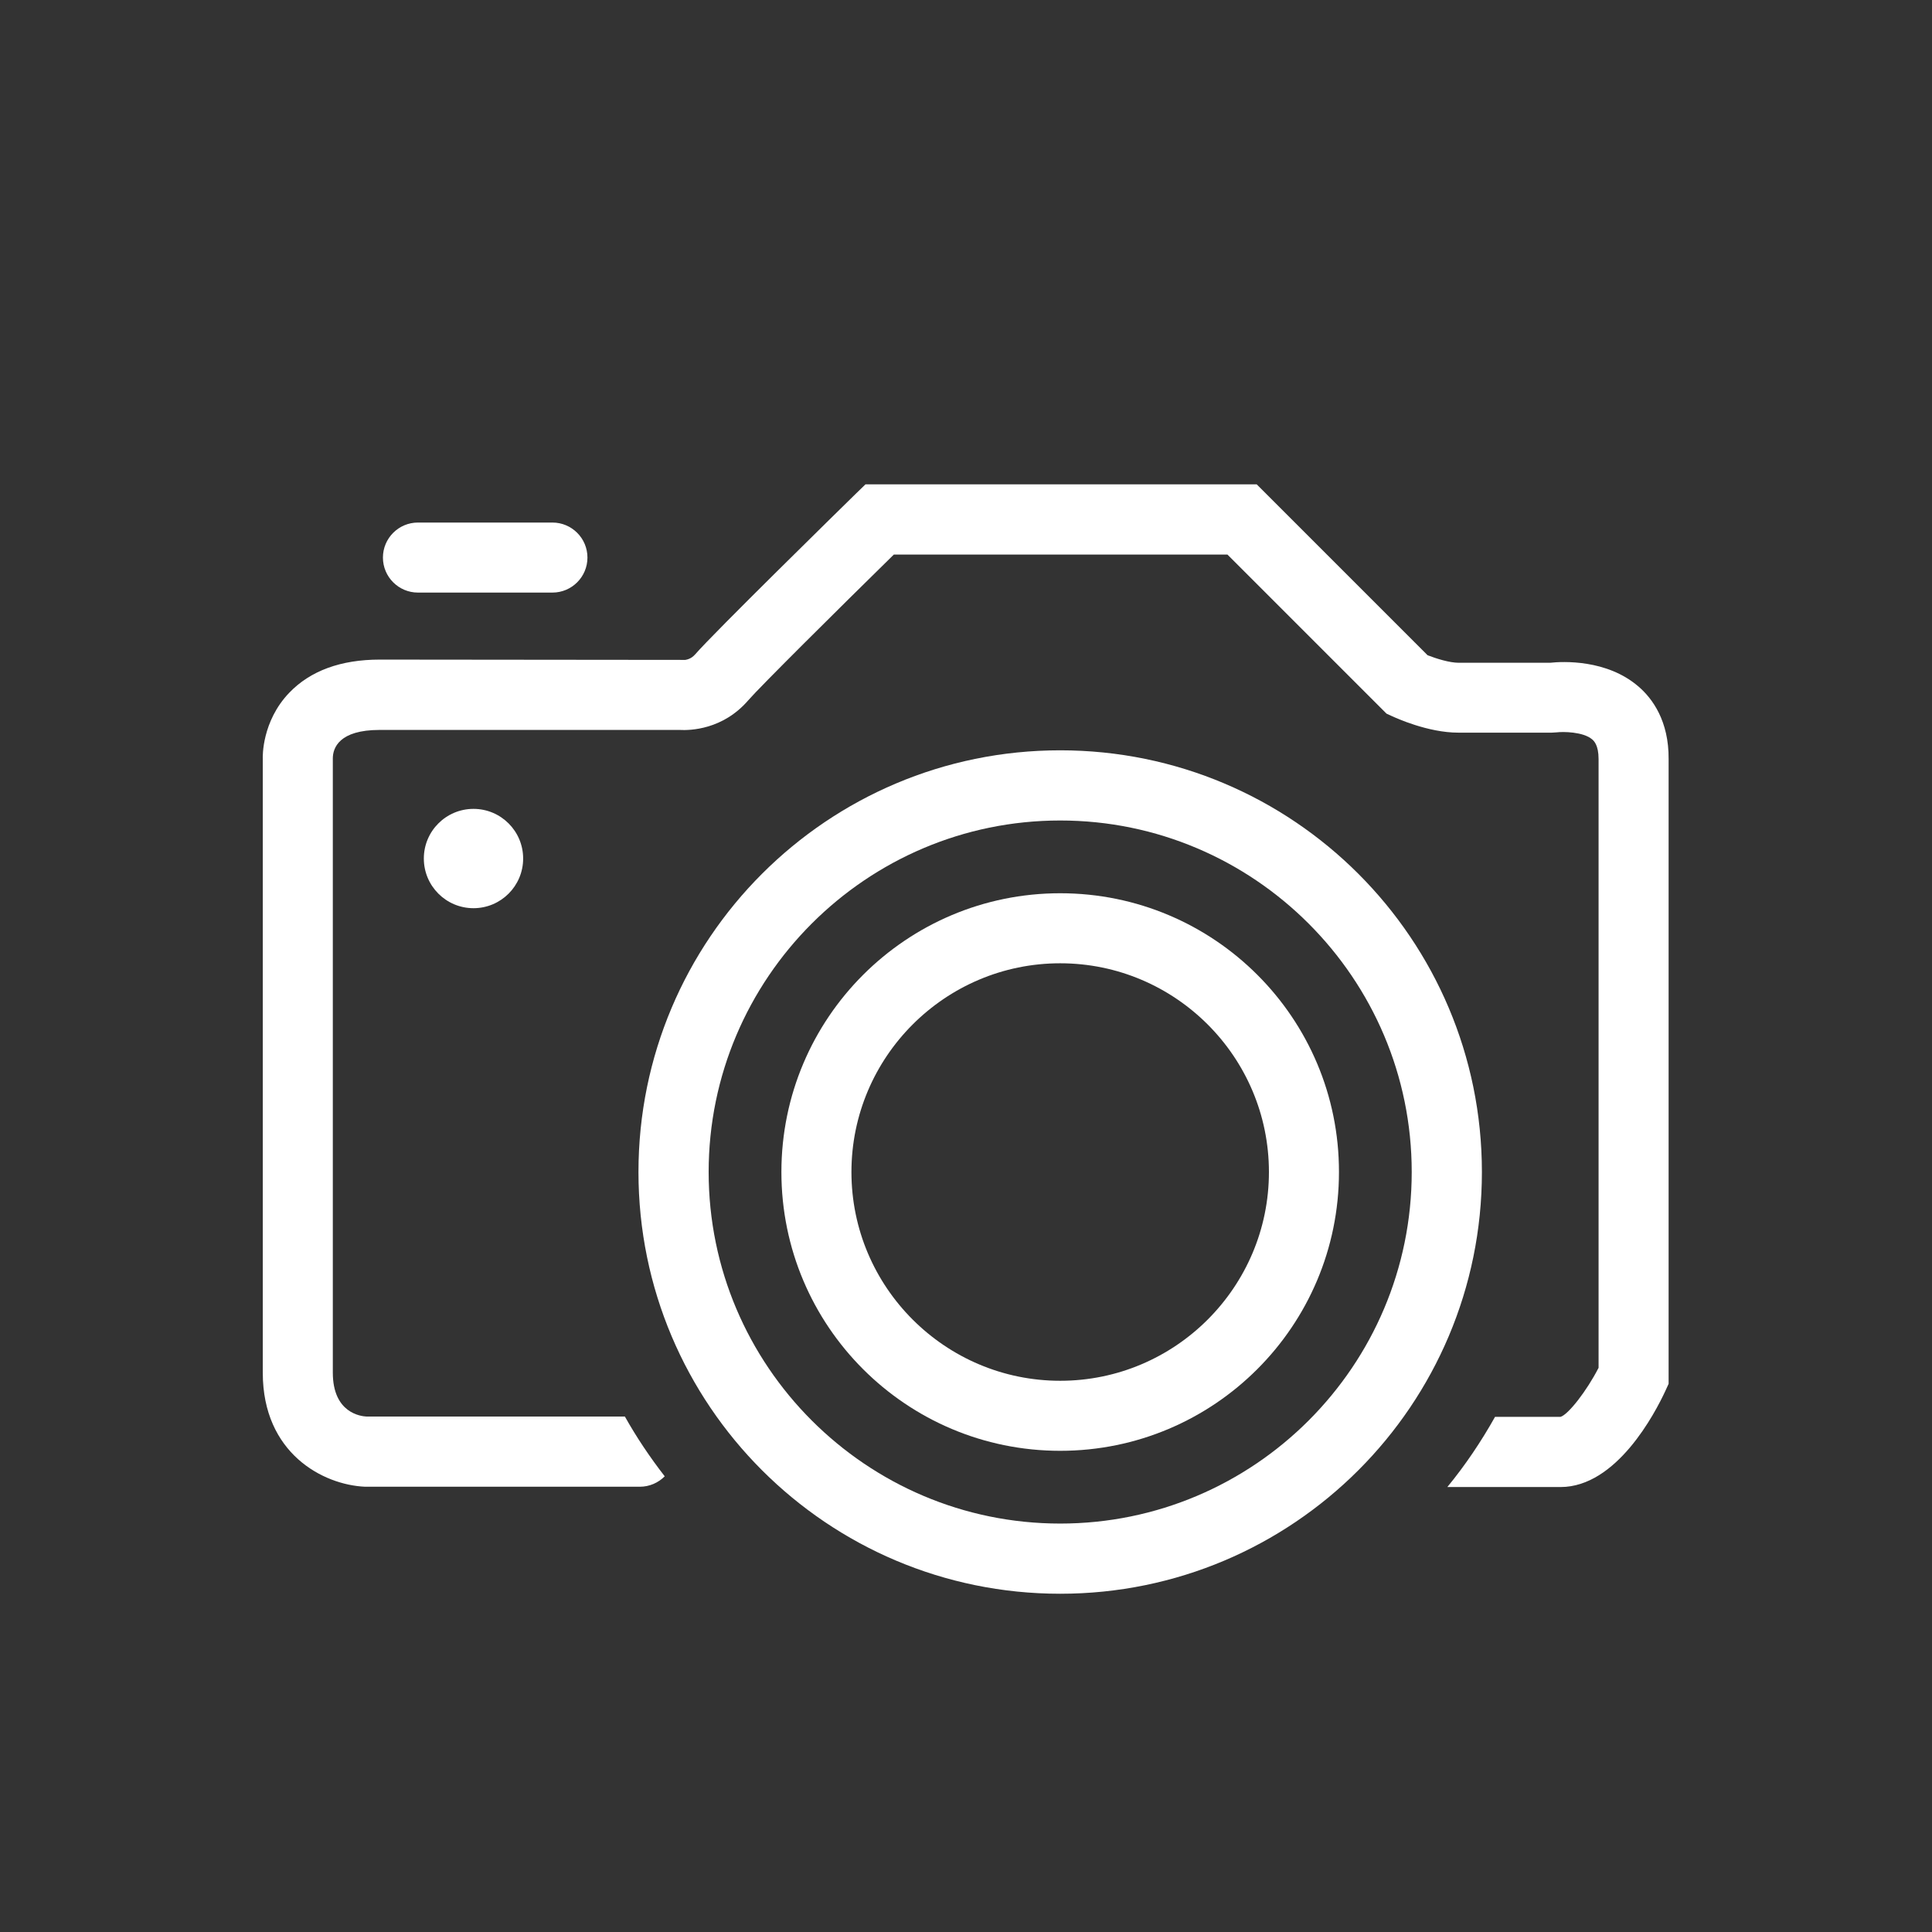 <svg aria-labelledby="kameratitel kameradescription" xmlns="http://www.w3.org/2000/svg" viewBox="0 0 128 128"><rect x="0" y="0" width="128" height="128" fill="#333333" stroke="none"/><style>.svg-icon-kamera{fill:#FFFFFF;}</style><title id="kameratitel">Kamera</title><desc id="kameradescription">Ein Icon in Form einer Kamera</desc><path class="svg-icon-kamera" d="M27.69,39.26h8.91c1.28,0,2.32-1.04,2.32-2.32c0-1.28-1.04-2.32-2.32-2.32h-8.91c-1.28,0-2.32,1.04-2.32,2.32 C25.37,38.22,26.41,39.26,27.69,39.26z"/><circle class="svg-icon-kamera" cx="31.37" cy="56.88" r="3.29"/><path class="svg-icon-kamera" d="M70.24,49.71c-15.43,0-27.94,12.51-27.94,27.94c0,15.43,12.51,27.94,27.94,27.94 c15.43,0,27.94-12.51,27.94-27.94C98.18,62.22,85.67,49.71,70.24,49.71z M70.24,100.94c-12.84,0-23.29-10.45-23.29-23.29 c0-12.84,10.45-23.29,23.29-23.29c12.84,0,23.29,10.45,23.29,23.29C93.53,90.49,83.09,100.94,70.24,100.94z"/><path class="svg-icon-kamera" d="M70.24,59.18c-10.2,0-18.47,8.27-18.47,18.47c0,10.2,8.27,18.47,18.47,18.47c10.2,0,18.47-8.27,18.47-18.47 C88.72,67.45,80.45,59.18,70.24,59.18z M70.24,91.48c-7.62,0-13.83-6.2-13.83-13.83c0-7.62,6.2-13.83,13.83-13.83 c7.62,0,13.83,6.2,13.83,13.83C84.07,85.27,77.87,91.48,70.24,91.48z"/><path class="svg-icon-kamera" d="M108.56,45.49c-2.1-1.82-5.04-1.67-5.86-1.58h-6.06c-0.6,0-1.47-0.27-2.06-0.5L83.26,32.09H57.34l-0.68,0.66 c-0.96,0.94-9.4,9.21-10.6,10.6c-0.3,0.35-0.65,0.36-0.66,0.37l-20.24-0.02c-2.58,0-4.6,0.74-6,2.2c-1.81,1.89-1.76,4.23-1.75,4.38 v40.67c0,5.33,3.99,7.43,6.78,7.55h18.2c0.65,0,1.23-0.27,1.65-0.69c-0.97-1.25-1.86-2.57-2.64-3.96l-17.12,0 c-0.37-0.02-2.23-0.23-2.23-2.91V50.25c0-0.7,0.42-1.89,3.1-1.89h19.87c0.7,0.04,2.87-0.01,4.56-1.97 c0.76-0.88,5.94-6.02,9.64-9.65h22.1l10.54,10.54l0.37,0.17c0.24,0.11,2.37,1.09,4.38,1.09h6.2l0.33-0.02 c0.39-0.05,1.75-0.05,2.35,0.47c0.1,0.09,0.42,0.36,0.42,1.3v40.33c-0.79,1.54-2.01,3.1-2.52,3.25h-4.34 c-0.92,1.64-1.97,3.2-3.16,4.65h7.5c3.71,0,6.26-4.89,6.95-6.38l0.21-0.46V50.29C110.57,47.77,109.48,46.28,108.56,45.49z"/></svg>